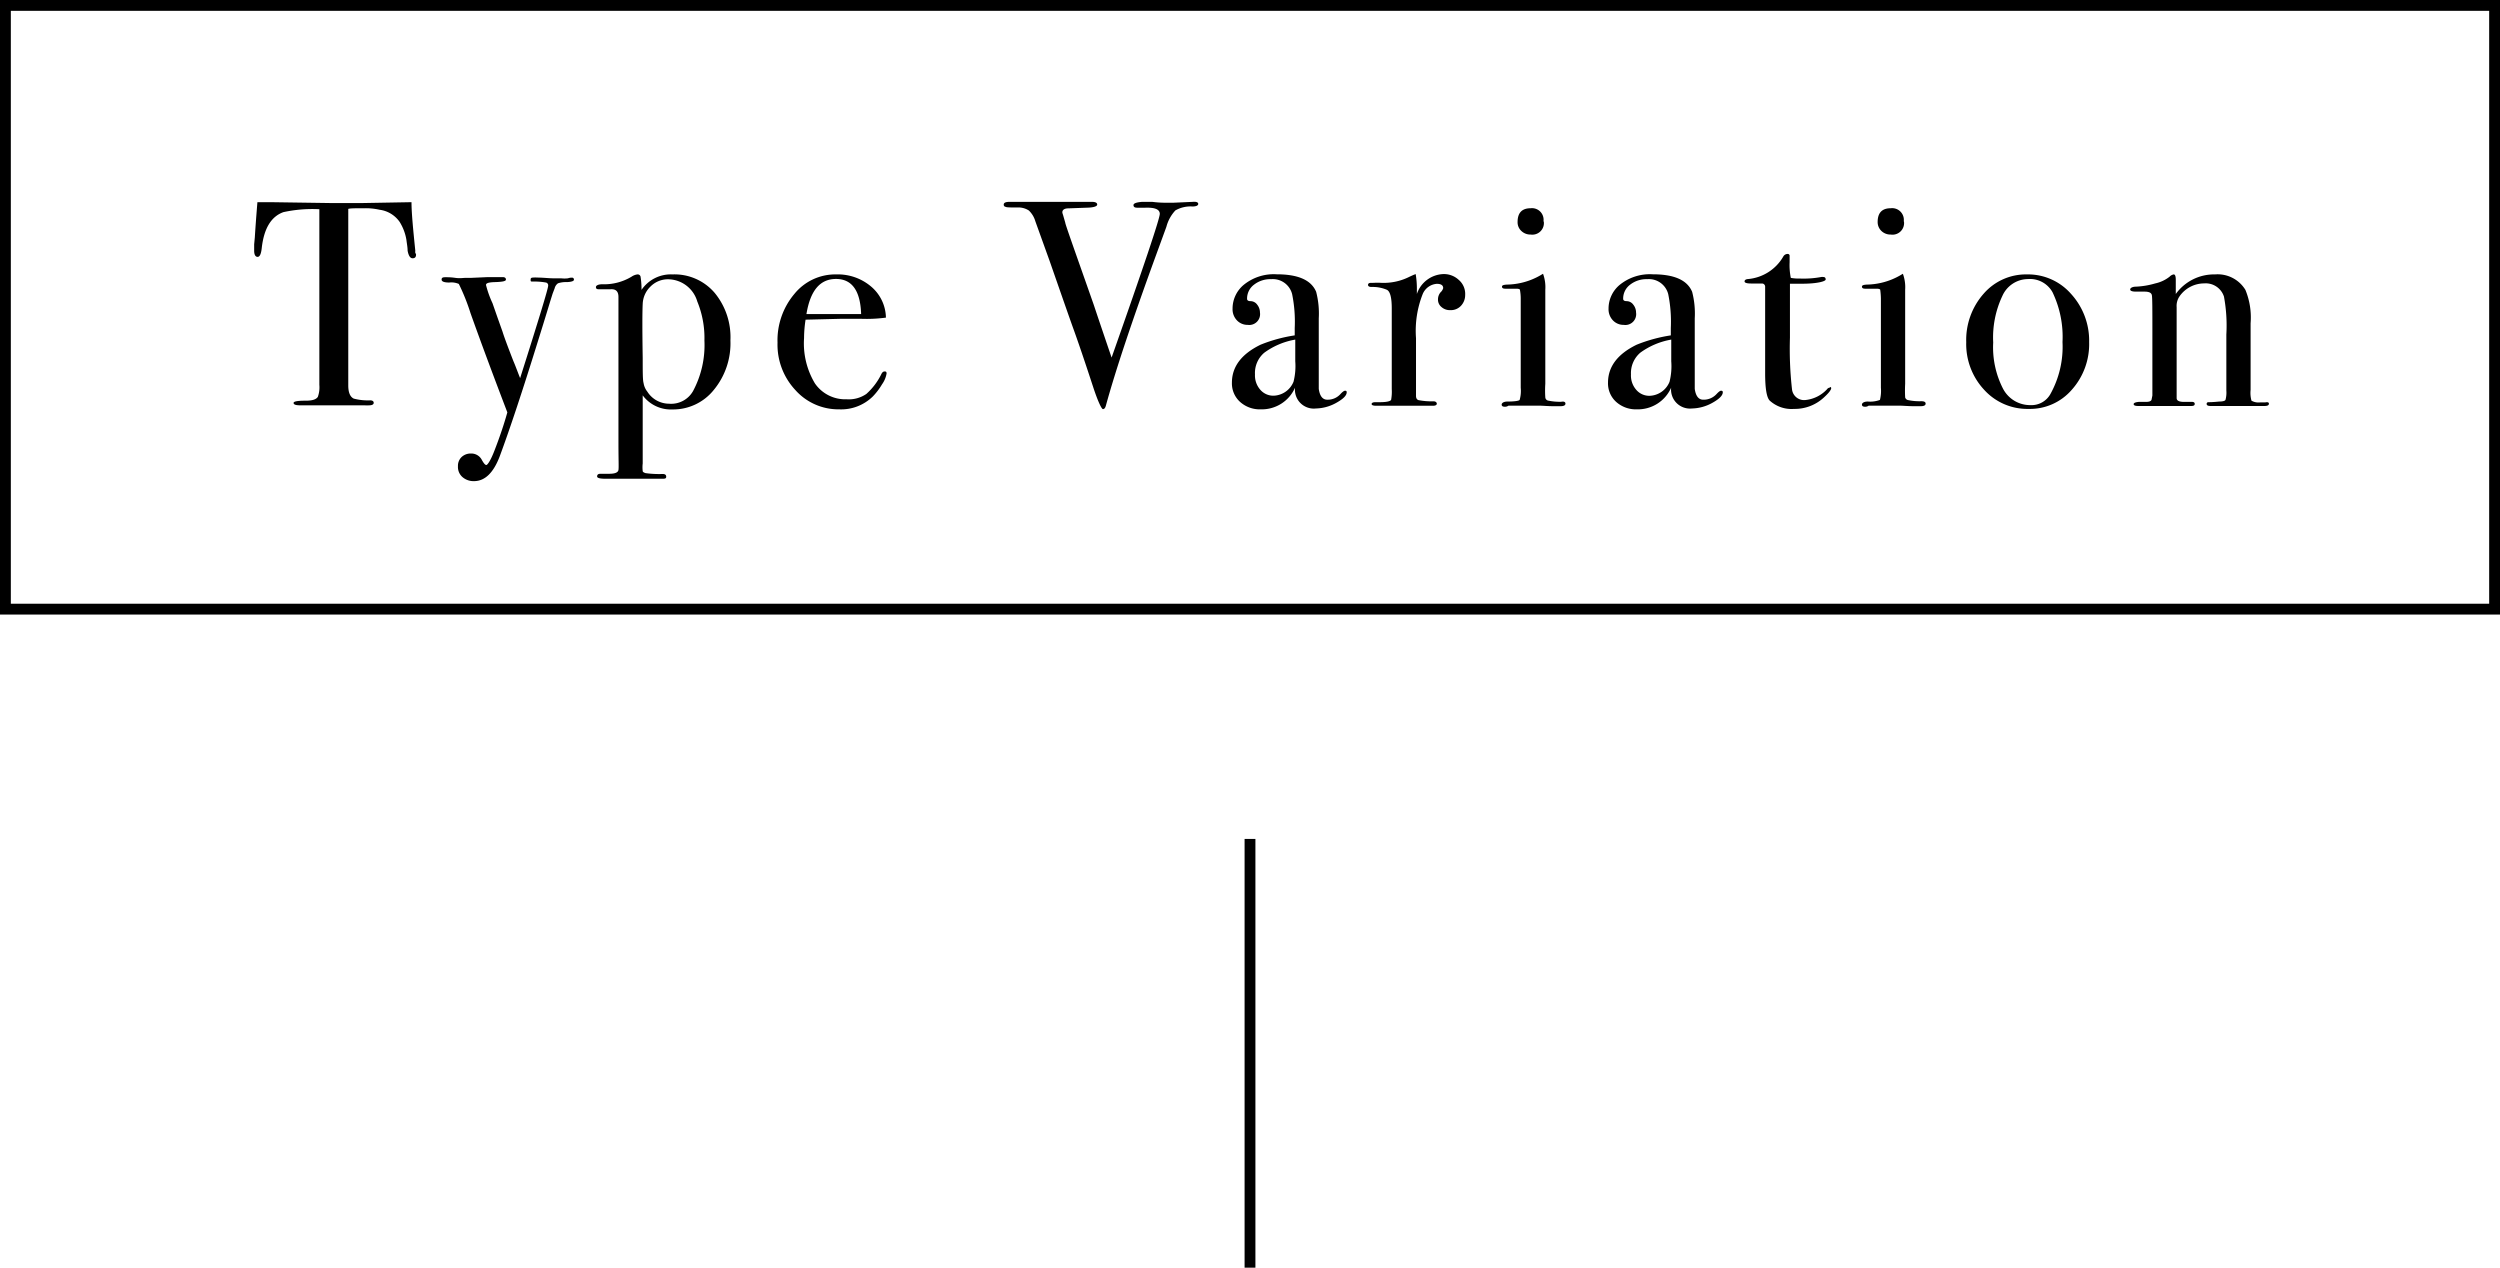 <svg xmlns="http://www.w3.org/2000/svg" viewBox="0 0 230.86 117.06"><defs><style>.cls-1{fill:none;stroke:#000;stroke-miterlimit:10;}</style></defs><g id="レイヤー_2" data-name="レイヤー 2"><g id="design"><line class="cls-1" x1="115.43" y1="77.47" x2="115.43" y2="117.06"/><path d="M38.42,23.5c0,.24-.1.35-.32.35s-.37-.23-.46-.7c0-.32-.07-.65-.11-1a4.54,4.54,0,0,0-.62-1.65,2.67,2.67,0,0,0-1.86-1.13,5.69,5.69,0,0,0-1.35-.14c-.85,0-1.36,0-1.54.06v16.3c0,.65.17,1.06.51,1.22a5.13,5.13,0,0,0,1.52.16c.21,0,.32.09.32.23s-.14.23-.43.23a2.09,2.09,0,0,1-.38,0l-2.3,0c-.59,0-1.15,0-1.67,0s-1.19,0-2,0c-.41,0-.62-.07-.62-.22S27.5,37,28.27,37c.56,0,.92-.11,1.08-.35a2.62,2.62,0,0,0,.14-1.11V19.32a12.58,12.58,0,0,0-3.32.27c-1.14.41-1.8,1.52-2,3.32-.06.54-.18.81-.38.81s-.32-.19-.32-.57c0-.2,0-.4,0-.59l.06-.63c.05-.82.13-1.91.24-3.26H25l5.5.08q1,0,3,0L38,18.67c0,1,.15,2.5.35,4.48a.88.88,0,0,0,0,.2A.58.58,0,0,1,38.42,23.5Z"/><path d="M53,25.83c0,.12-.21.2-.64.22a2.37,2.37,0,0,0-.83.11.79.79,0,0,0-.31.46l-.19.5-.21.67c-.25.83-.63,2.07-1.14,3.7q-2.13,6.87-3.53,10.64c-.58,1.53-1.37,2.3-2.38,2.3a1.56,1.56,0,0,1-1.07-.38,1.24,1.24,0,0,1-.41-1,1.11,1.11,0,0,1,.33-.84,1.22,1.22,0,0,1,.88-.33,1.09,1.09,0,0,1,1,.6c.17.3.3.46.41.46s.41-.44.75-1.33c.51-1.31.9-2.49,1.19-3.53q-2-5.23-3.4-9.16a19,19,0,0,0-1.08-2.7,1.71,1.71,0,0,0-.88-.13c-.47,0-.71-.09-.71-.27s.11-.22.35-.22.5,0,.92.06.73,0,.94,0h.49l1.56-.07,1.38,0c.2,0,.3.08.3.23s-.34.21-1,.23-.84.11-.84.27A9.38,9.38,0,0,0,45.48,28l.45,1.29.48,1.35c.12.4.45,1.3,1,2.71.19.43.39,1,.62,1.57,1.72-5.42,2.59-8.27,2.59-8.54a.26.26,0,0,0-.21-.29A6,6,0,0,0,49.23,26C49,26,49,26,49,25.82s.11-.19.33-.19a.56.56,0,0,1,.21,0c.62,0,1.12.07,1.52.07h.75a2.68,2.68,0,0,0,.64,0,1,1,0,0,1,.36-.06C52.92,25.63,53,25.7,53,25.83Z"/><path d="M67.45,31.44A6.75,6.75,0,0,1,65.92,36a4.81,4.81,0,0,1-3.81,1.81,3.24,3.24,0,0,1-2.76-1.3v6.29a3,3,0,0,0,0,.7c0,.08.11.14.26.19a9.19,9.19,0,0,0,1.58.08c.22,0,.33.08.33.25s-.11.19-.35.19H55.92q-.78,0-.78-.21c0-.17.1-.25.32-.25h.81c.52,0,.8-.12.84-.35s0-.94,0-2.49V27.42c0-.51-.24-.74-.72-.71H55.27c-.16,0-.24-.06-.24-.2s.2-.26.59-.26a4.91,4.91,0,0,0,2.7-.7,1.25,1.25,0,0,1,.54-.21.27.27,0,0,1,.29.2,7.39,7.39,0,0,1,.09,1.23,3.27,3.27,0,0,1,2.86-1.43A4.88,4.88,0,0,1,66,27.05,6.43,6.43,0,0,1,67.45,31.44Zm-2.4,0a8.87,8.87,0,0,0-.66-3.6,2.84,2.84,0,0,0-2.68-2.05,2.26,2.26,0,0,0-1.63.66,2.35,2.35,0,0,0-.73,1.61q-.06,1.18,0,5c0,1.28,0,2.05.08,2.31a1.7,1.7,0,0,0,.35.8,2.38,2.38,0,0,0,2,1.11A2.32,2.32,0,0,0,64,36.11,9,9,0,0,0,65.05,31.45Z"/><path d="M81.87,34.49a2.39,2.39,0,0,1-.42,1,5.94,5.94,0,0,1-.85,1.12,4.17,4.17,0,0,1-3.11,1.19A5.32,5.32,0,0,1,73.43,36a6.13,6.13,0,0,1-1.63-4.35,6.64,6.64,0,0,1,1.55-4.5,4.87,4.87,0,0,1,3.87-1.81,4.75,4.75,0,0,1,3.22,1.12,3.85,3.85,0,0,1,1.37,2.87,13.5,13.5,0,0,1-2.29.11H77.63l-3.24.08a11.34,11.34,0,0,0-.14,1.7,7.19,7.19,0,0,0,1,4.18,3.39,3.39,0,0,0,2.93,1.47A2.84,2.84,0,0,0,80,36.38a5.94,5.94,0,0,0,1.4-1.86c.08-.15.17-.22.3-.22S81.87,34.36,81.87,34.49ZM79.52,29c-.07-2.16-.85-3.24-2.32-3.24S74.83,26.82,74.47,29Z"/><path d="M110.65,18.83c0,.14-.17.23-.51.24a2.81,2.81,0,0,0-1.6.36,3.53,3.53,0,0,0-.83,1.51l-.92,2.52q-3.33,9.12-4.67,14c-.06.22-.15.32-.27.32s-.45-.67-.89-2q-1.21-3.7-1.89-5.56c-.49-1.37-1.2-3.42-2.15-6.14l-1.31-3.64a2.24,2.24,0,0,0-.6-1,1.78,1.78,0,0,0-1.07-.28c-.6,0-1,0-1.07-.06a.19.19,0,0,1-.18-.21c0-.17.18-.25.54-.25h.25l1.68,0c.8,0,1.38,0,1.72,0l1,0c.6,0,1.46,0,2.58,0h.37c.33,0,.49.09.49.25s-.32.28-1,.29l-1.65.06c-.38,0-.57.14-.57.37a.91.91,0,0,0,.06.22l.21.73c0,.15.91,2.68,2.64,7.61q.42,1.27,1.64,4.85,4.45-12.62,4.45-13.27c0-.41-.44-.6-1.33-.57H105q-.33,0-.33-.24t.81-.3h.92a9.72,9.72,0,0,0,1.11.08h.86l1.78-.08C110.49,18.61,110.65,18.69,110.65,18.83Z"/><path d="M124.36,36.22c0,.3-.31.62-1,1a4,4,0,0,1-1.84.5,1.74,1.74,0,0,1-1.93-1.92,3.36,3.36,0,0,1-3.17,2,2.72,2.72,0,0,1-1.91-.69,2.3,2.3,0,0,1-.75-1.77q0-2.22,2.65-3.51a13.89,13.89,0,0,1,3.15-.86v-.68a12.74,12.74,0,0,0-.24-3.13,1.84,1.84,0,0,0-1.94-1.38,2.44,2.44,0,0,0-1.58.51,1.6,1.6,0,0,0-.64,1.3c0,.15.11.22.33.22a.76.76,0,0,1,.6.32,1.16,1.16,0,0,1,.26.73A1,1,0,0,1,115.22,30a1.34,1.34,0,0,1-1-.42,1.48,1.48,0,0,1-.4-1.07,2.85,2.85,0,0,1,1-2.18,4.38,4.38,0,0,1,3.07-1c2,0,3.2.54,3.65,1.62a8,8,0,0,1,.24,2.45v5.05c0,.83,0,1.32,0,1.46.09.65.35,1,.78,1a1.58,1.58,0,0,0,1.24-.54c.18-.19.32-.29.41-.29S124.36,36.11,124.36,36.22Zm-4.75-2.86v-2a6.82,6.82,0,0,0-2.86,1.21,2.45,2.45,0,0,0-.86,2,2,2,0,0,0,.49,1.42,1.58,1.58,0,0,0,1.24.55,2.06,2.06,0,0,0,1.83-1.29A5.89,5.89,0,0,0,119.61,33.36Z"/><path d="M135.3,27.23a1.45,1.45,0,0,1-.38,1,1.28,1.28,0,0,1-1,.41,1.16,1.16,0,0,1-.81-.29.87.87,0,0,1-.32-.71,1,1,0,0,1,.24-.65.82.82,0,0,0,.24-.38c0-.27-.2-.4-.59-.4a1.53,1.53,0,0,0-1.3.94,9.23,9.23,0,0,0-.62,4.08v5.32c0,.22.08.35.23.4a6.52,6.52,0,0,0,1.39.11c.2,0,.3.11.3.22s-.12.19-.35.19h-5.24c-.29,0-.43-.06-.43-.16s.11-.17.35-.17h.37q.93,0,1.08-.21a4.13,4.13,0,0,0,.06-1V28.48c0-1-.15-1.57-.45-1.72a3.35,3.35,0,0,0-1.41-.26c-.22,0-.33-.07-.33-.19s.09-.19.27-.19h.19a7.32,7.32,0,0,1,.81,0l.35,0a5.29,5.29,0,0,0,2.22-.57l.35-.16.21-.08a8.05,8.05,0,0,1,.11,1.3v.54a2.68,2.68,0,0,1,2.43-1.84,2,2,0,0,1,1.43.53A1.7,1.7,0,0,1,135.3,27.23Z"/><path d="M144.56,37.27c0,.16-.15.24-.46.24l-.65,0c-.54,0-1-.05-1.35-.05h-2.8a.54.54,0,0,1-.33.1c-.2,0-.3-.06-.3-.2s.18-.28.54-.28c.69,0,1.06-.07,1.12-.15a3,3,0,0,0,.1-1.12V27.58a4.5,4.5,0,0,0-.07-.8c0-.08-.14-.12-.34-.12H139c-.2,0-.3-.06-.3-.19s.15-.17.46-.19a6.38,6.38,0,0,0,3.06-.84l.27-.16a3.6,3.6,0,0,1,.21,1.48v8.68a9.45,9.45,0,0,0,0,1.26A.33.33,0,0,0,143,37a5.14,5.14,0,0,0,1.19.1C144.43,37.05,144.56,37.13,144.56,37.27Zm-2-16.82a1.07,1.07,0,0,1-1.21,1.21,1.2,1.2,0,0,1-.86-.33,1.09,1.09,0,0,1-.35-.83c0-.84.4-1.27,1.21-1.27A1.07,1.07,0,0,1,142.53,20.45Z"/><path d="M159.09,36.22q0,.45-1,1a4,4,0,0,1-1.84.5,1.75,1.75,0,0,1-1.93-1.92,3.36,3.36,0,0,1-3.17,2,2.72,2.72,0,0,1-1.91-.69,2.3,2.3,0,0,1-.75-1.77q0-2.22,2.65-3.51a14,14,0,0,1,3.15-.86v-.68a12.74,12.74,0,0,0-.24-3.13,1.84,1.84,0,0,0-1.94-1.38,2.44,2.44,0,0,0-1.58.51,1.6,1.6,0,0,0-.64,1.3c0,.15.11.22.33.22a.76.76,0,0,1,.6.32,1.16,1.16,0,0,1,.26.73A1,1,0,0,1,149.94,30a1.34,1.34,0,0,1-1-.42,1.48,1.48,0,0,1-.4-1.07,2.85,2.85,0,0,1,1-2.18,4.41,4.41,0,0,1,3.08-1c2,0,3.19.54,3.64,1.62a8,8,0,0,1,.24,2.45v5.05c0,.83,0,1.32,0,1.46.09.65.35,1,.78,1a1.61,1.61,0,0,0,1.25-.54c.18-.19.31-.29.4-.29S159.09,36.11,159.09,36.22Zm-4.76-2.86v-2a6.82,6.82,0,0,0-2.86,1.21,2.48,2.48,0,0,0-.86,2A2,2,0,0,0,151.1,36a1.58,1.58,0,0,0,1.24.55,2.06,2.06,0,0,0,1.83-1.29A5.89,5.89,0,0,0,154.33,33.36Z"/><path d="M169.1,35.84c0,.16-.22.45-.67.86a3.94,3.94,0,0,1-2.76,1.06,3,3,0,0,1-2.24-.76c-.29-.28-.43-1.13-.43-2.53v-8a.29.29,0,0,0-.3-.29h-1c-.4,0-.6-.07-.6-.19s.1-.2.3-.22a4.18,4.18,0,0,0,3.27-2.07.46.46,0,0,1,.4-.25.17.17,0,0,1,.19.19v.57a5.91,5.91,0,0,0,.11,1.45,3.77,3.77,0,0,0,.81.06,8.9,8.9,0,0,0,2-.14.68.68,0,0,1,.19,0c.14,0,.22.07.22.23s-.73.39-2.19.39h-1.11v5a33.4,33.4,0,0,0,.19,4.74,1.12,1.12,0,0,0,1.24,1,3.15,3.15,0,0,0,2-1,.31.31,0,0,1,.24-.14C169,35.7,169.1,35.75,169.1,35.84Z"/><path d="M177.82,37.27c0,.16-.15.24-.46.24l-.64,0c-.54,0-1-.05-1.35-.05h-2.81a.52.52,0,0,1-.33.1c-.19,0-.29-.06-.29-.2s.18-.28.54-.28a2.59,2.59,0,0,0,1.12-.15,3.41,3.41,0,0,0,.09-1.12V27.58a6.84,6.84,0,0,0-.06-.8c0-.08-.14-.12-.34-.12h-1.06c-.19,0-.29-.06-.29-.19s.15-.17.45-.19a6.38,6.38,0,0,0,3.06-.84l.27-.16a3.6,3.6,0,0,1,.21,1.48v8.68a11.86,11.86,0,0,0,0,1.26.35.35,0,0,0,.29.25,5.08,5.08,0,0,0,1.19.1C177.7,37.05,177.82,37.13,177.82,37.27Zm-2-16.82a1.07,1.07,0,0,1-1.22,1.21,1.2,1.2,0,0,1-.86-.33,1.13,1.13,0,0,1-.35-.83c0-.84.4-1.27,1.21-1.27A1.08,1.08,0,0,1,175.8,20.45Z"/><path d="M192.92,31.6a6.33,6.33,0,0,1-1.6,4.39,5.11,5.11,0,0,1-4,1.77,5.38,5.38,0,0,1-4.1-1.77,6.19,6.19,0,0,1-1.65-4.39,6.45,6.45,0,0,1,1.61-4.48,5.17,5.17,0,0,1,4-1.78,5.28,5.28,0,0,1,4.06,1.79A6.4,6.4,0,0,1,192.92,31.6Zm-2.46,0a9.55,9.55,0,0,0-.92-4.61,2.38,2.38,0,0,0-2.27-1.22,2.61,2.61,0,0,0-2.36,1.55,9,9,0,0,0-.85,4.31,8.37,8.37,0,0,0,.9,4.25,2.82,2.82,0,0,0,2.53,1.53,2,2,0,0,0,1.84-1A9,9,0,0,0,190.46,31.57Z"/><path d="M209.52,37.28c0,.14-.13.21-.4.21h-5c-.24,0-.35-.07-.35-.19a.15.15,0,0,1,.15-.16c.09,0,.44,0,1-.06.34,0,.54-.06.59-.15a2.54,2.54,0,0,0,.08-.87V30.89a14.62,14.62,0,0,0-.22-3.5,1.77,1.77,0,0,0-1.83-1.22,2.78,2.78,0,0,0-2.27,1.19,1.55,1.55,0,0,0-.27,1v8.4c0,.22.19.33.58.35l.82,0c.18,0,.27.06.27.19s-.1.19-.32.19h-4.91c-.27,0-.41-.06-.41-.17s.16-.18.49-.21h.67c.27,0,.43-.06.49-.19l.08-.4V30.65c0-2,0-3.18-.05-3.4s-.27-.32-.68-.32h-.78c-.36,0-.54-.07-.54-.2s.19-.26.56-.26a7.46,7.46,0,0,0,1.76-.3,3.24,3.24,0,0,0,1.32-.62.69.69,0,0,1,.38-.21c.13,0,.19.17.19.51v1.3a4.36,4.36,0,0,1,3.62-1.81,3,3,0,0,1,2.81,1.43,6.69,6.69,0,0,1,.48,3.08V36a2.74,2.74,0,0,0,.08,1,1.3,1.3,0,0,0,.79.16h.48C209.43,37.11,209.52,37.17,209.52,37.28Z"/><rect class="cls-1" x="0.5" y="0.5" width="229.86" height="55.75"/></g></g></svg>